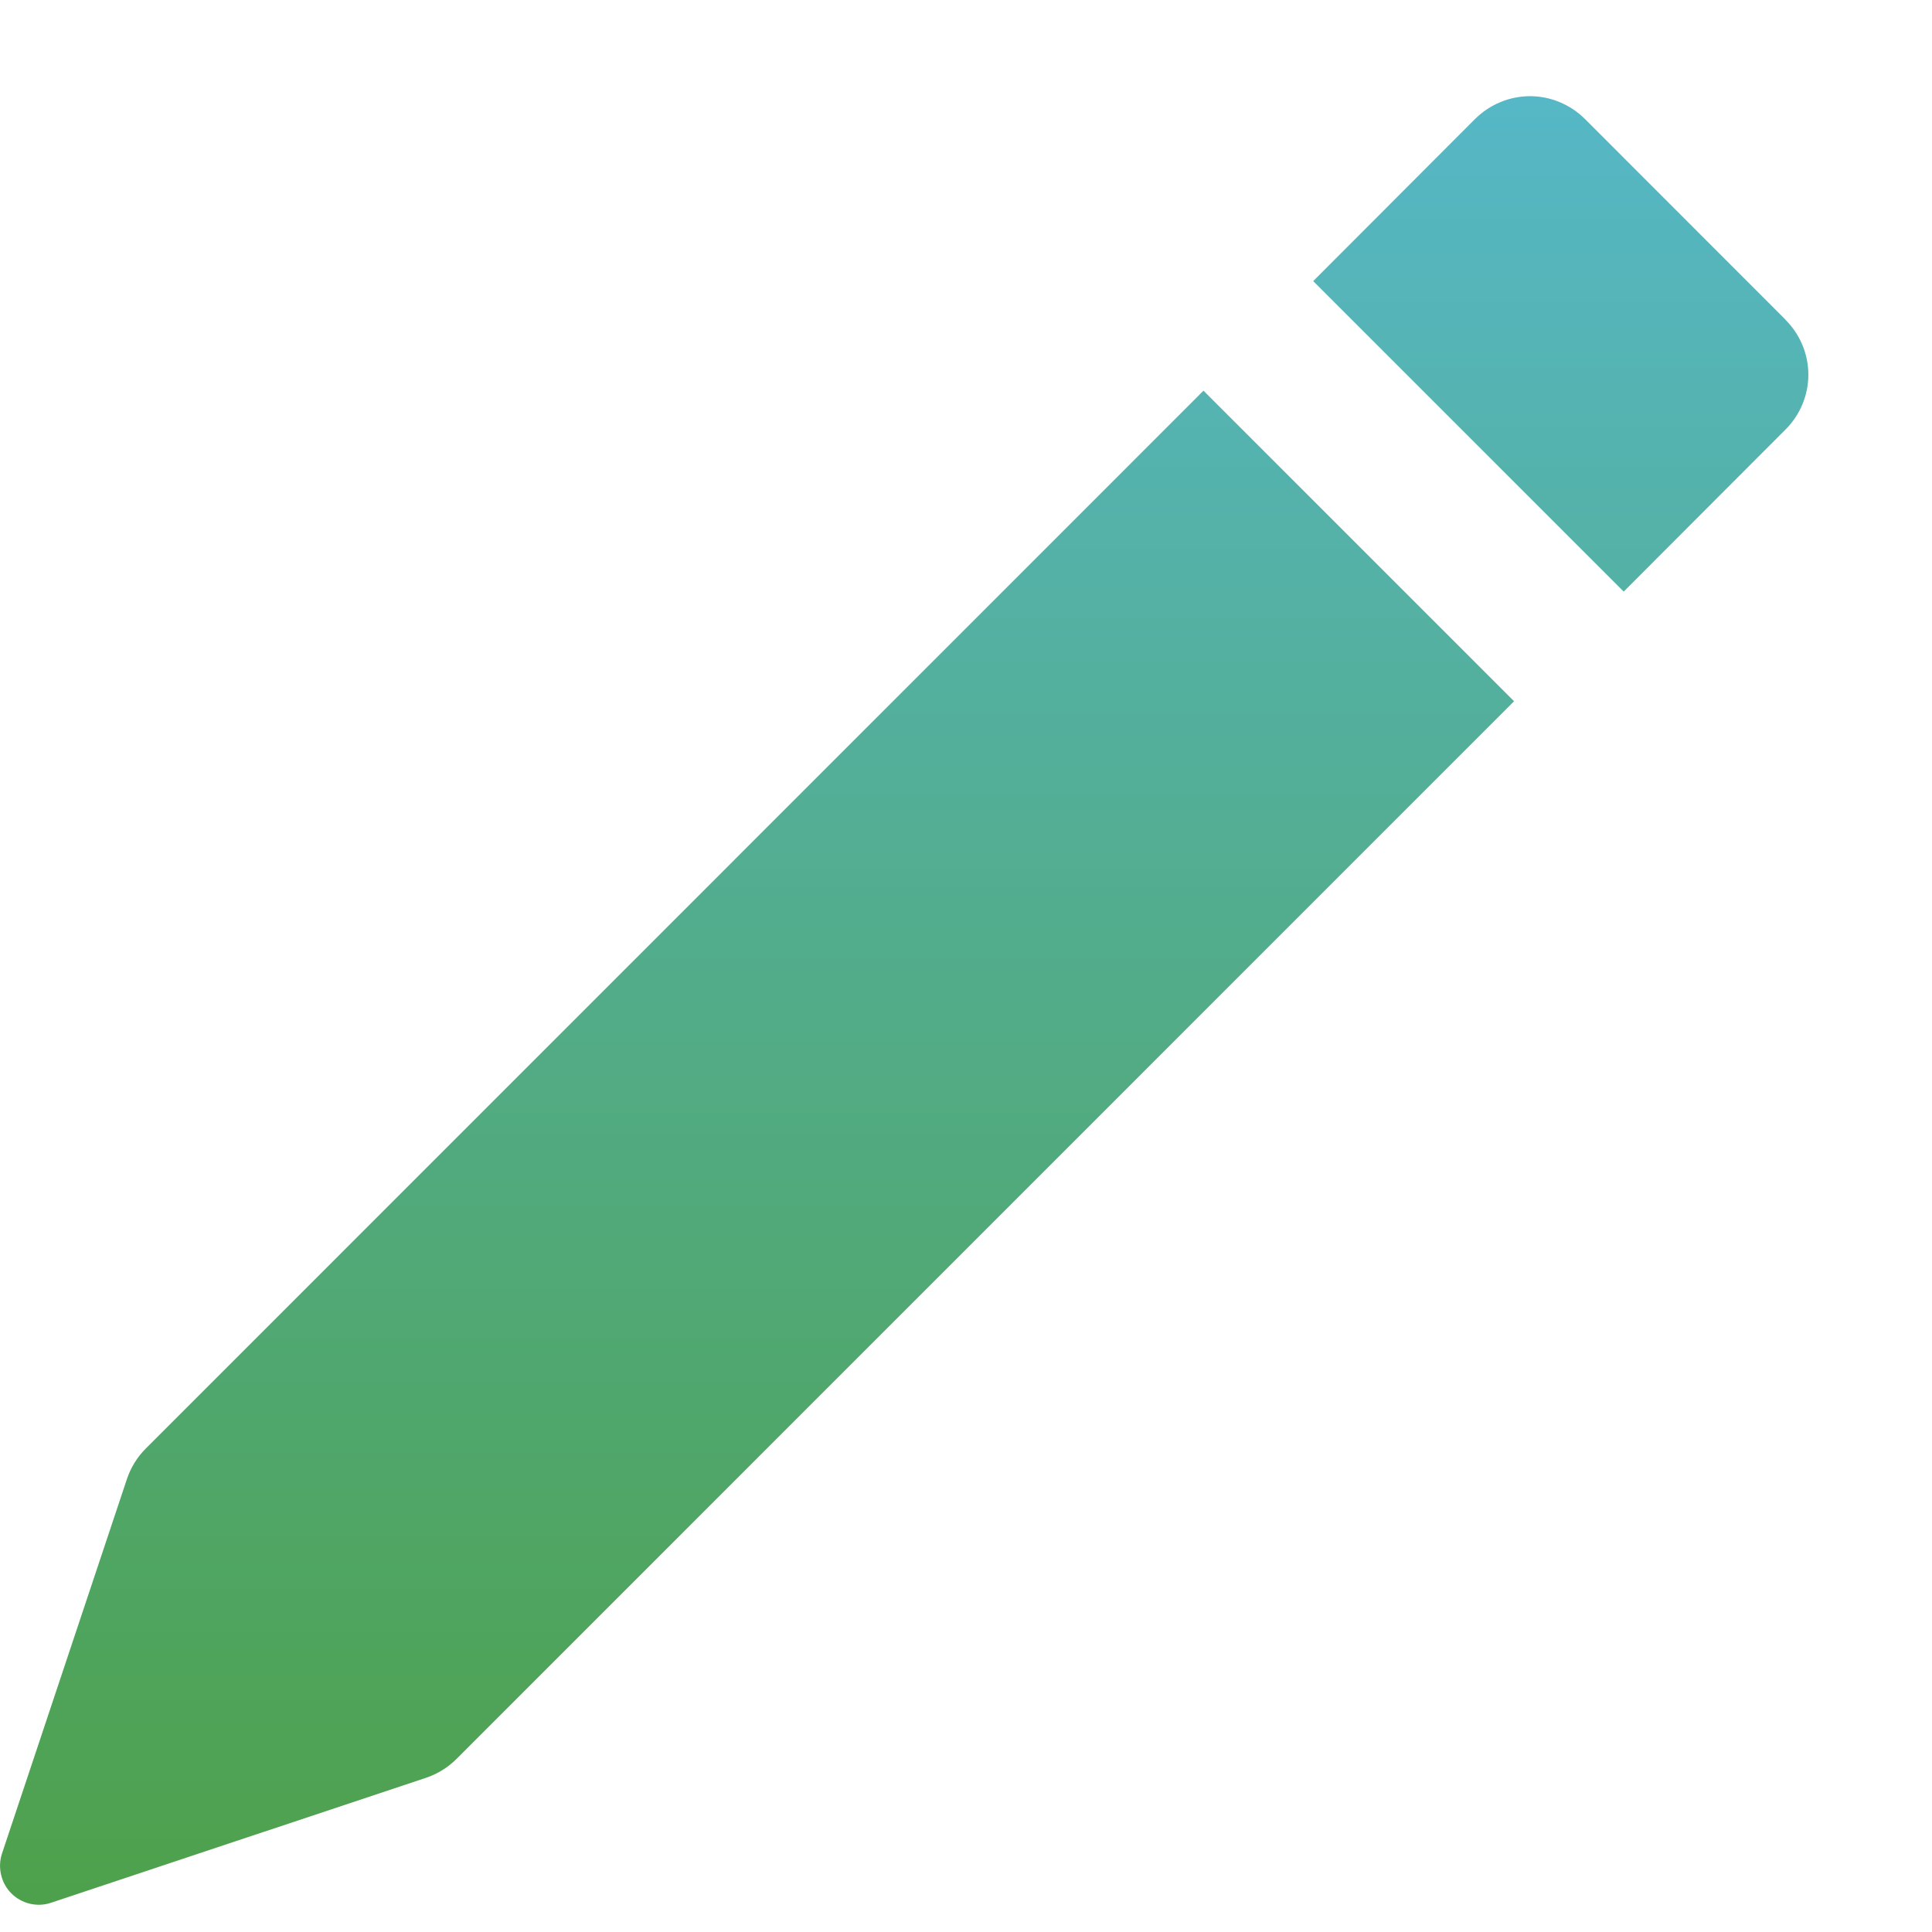 <svg width="14" height="14" viewBox="0 0 14 14" fill="none" xmlns="http://www.w3.org/2000/svg">
<path d="M12.939 2.318C13.044 2.423 13.104 2.566 13.104 2.715C13.104 2.864 13.044 3.007 12.939 3.112L11.766 4.287L9.516 2.037L10.689 0.862C10.795 0.757 10.938 0.697 11.087 0.697C11.236 0.697 11.379 0.757 11.485 0.862L12.939 2.317V2.318ZM10.971 5.081L8.721 2.831L1.056 10.497C0.994 10.559 0.948 10.634 0.92 10.717L0.014 13.433C-0.002 13.482 -0.004 13.535 0.008 13.586C0.02 13.637 0.045 13.683 0.082 13.72C0.119 13.757 0.166 13.783 0.216 13.795C0.267 13.807 0.32 13.805 0.37 13.788L3.086 12.883C3.169 12.855 3.244 12.809 3.306 12.748L10.971 5.082V5.081Z" fill="url(#paint0_linear_1148_447)"/>
<defs>
<linearGradient id="paint0_linear_1148_447" x1="6.552" y1="0.697" x2="6.552" y2="13.803" gradientUnits="userSpaceOnUse">
<stop stop-color="#56B7C6"/>
<stop offset="1" stop-color="#4EA14B"/>
</linearGradient>
</defs>
</svg>
